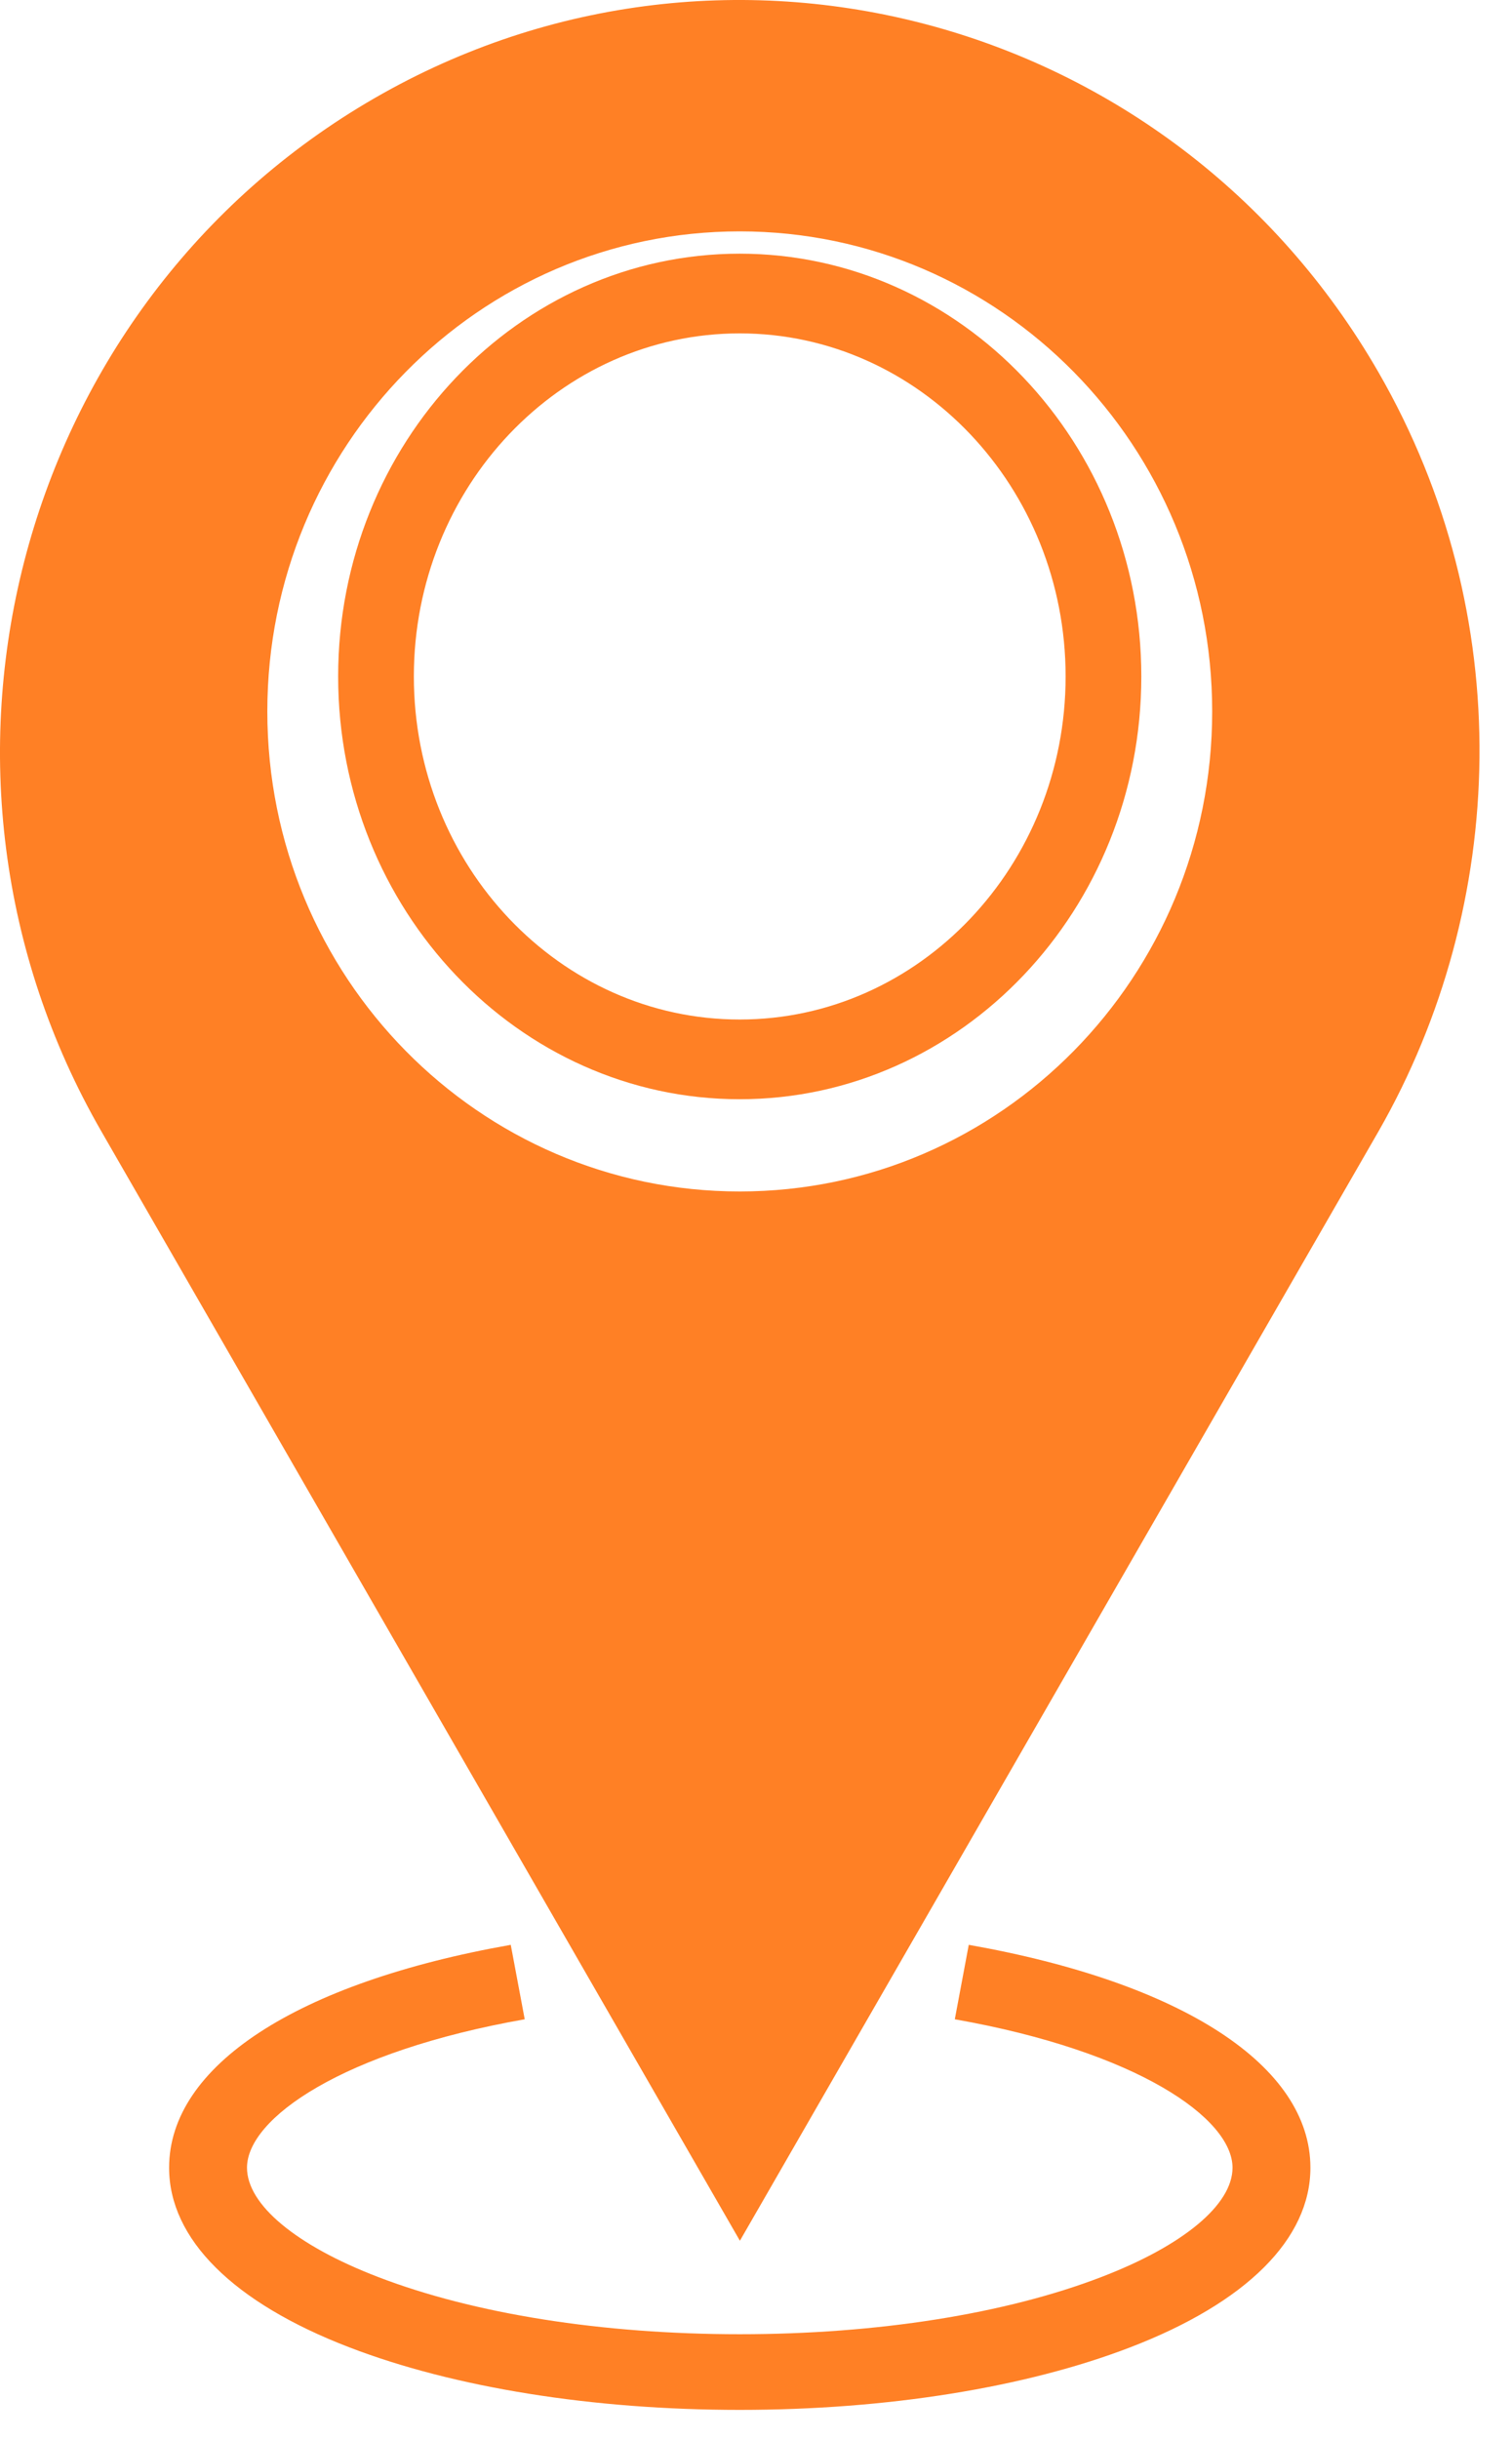 <svg width="31" height="50" viewBox="0 0 31 50" fill="none" xmlns="http://www.w3.org/2000/svg">
<path d="M15.166 24.424C9.817 24.424 5.481 20.019 5.481 14.584C5.481 9.15 9.817 4.743 15.166 4.743C20.516 4.743 24.853 9.15 24.853 14.584C24.853 20.019 20.516 24.424 15.166 24.424ZM28.263 7.632C24.033 0.286 14.743 -2.186 7.512 2.11C0.281 6.408 -2.152 15.846 2.078 23.192L15.17 45.933L28.263 23.192C30.922 18.547 31.124 12.601 28.263 7.632Z" fill="#FF8025"/>
<path d="M15.166 6.834C11.482 6.834 8.485 9.989 8.485 13.867C8.485 17.744 11.482 20.899 15.166 20.899C18.85 20.899 21.848 17.744 21.848 13.867C21.848 9.989 18.85 6.834 15.166 6.834ZM15.166 22.533C10.627 22.533 6.933 18.645 6.933 13.867C6.933 9.088 10.627 5.2 15.166 5.2C19.706 5.2 23.4 9.088 23.4 13.867C23.4 18.645 19.706 22.533 15.166 22.533Z" fill="#FF8025"/>
<path d="M15.167 49.4C12.157 49.4 9.315 48.945 7.165 48.119C4.78 47.203 3.467 45.895 3.467 44.436C3.467 42.35 6.085 40.642 10.472 39.867L10.758 41.393C7.02 42.053 5.064 43.424 5.064 44.436C5.064 45.192 6.069 46.03 7.752 46.676C9.72 47.433 12.353 47.849 15.167 47.849C17.981 47.849 20.614 47.433 22.582 46.676C24.265 46.03 25.27 45.192 25.27 44.436C25.27 43.424 23.314 42.053 19.576 41.393L19.862 39.867C24.249 40.642 26.867 42.35 26.867 44.436C26.867 45.895 25.554 47.203 23.169 48.119C21.019 48.945 18.177 49.4 15.167 49.4Z" fill="#FF8025"/>
</svg>
